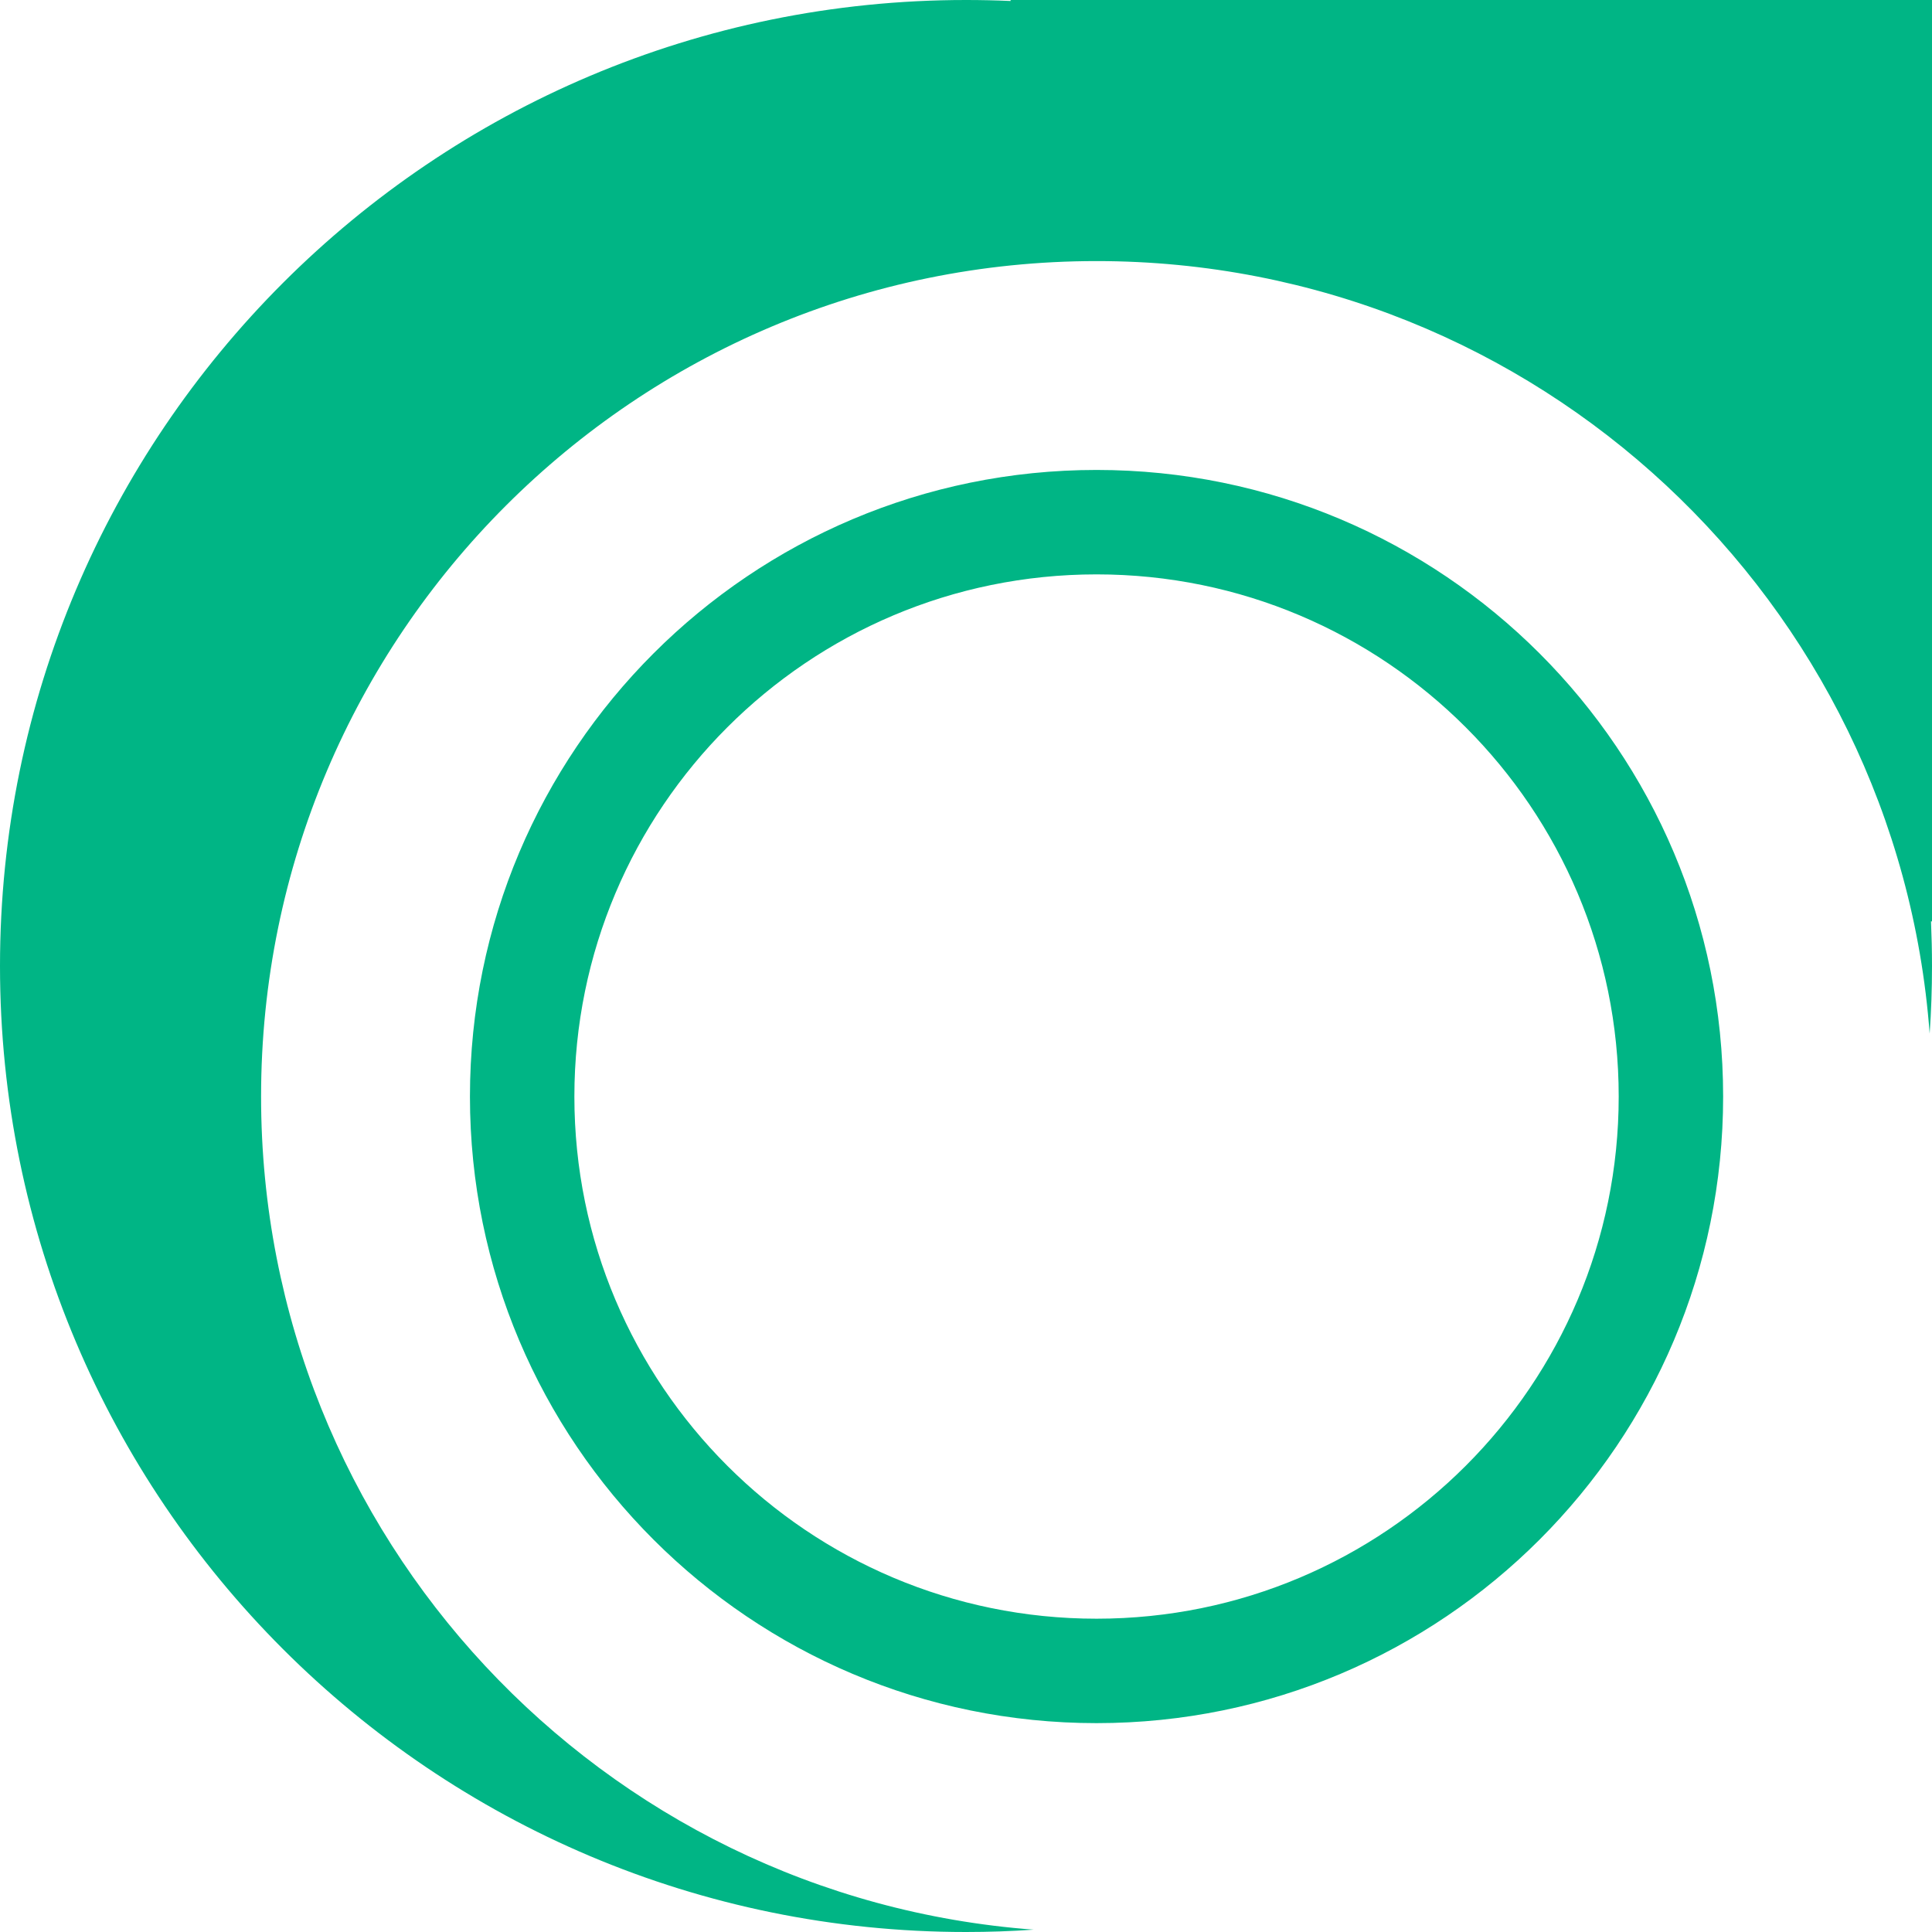 <svg width="37" height="37" viewBox="0 0 37 37" fill="none" xmlns="http://www.w3.org/2000/svg">
<path fill-rule="evenodd" clip-rule="evenodd" d="M18.5 37C8.283 37 0 28.717 0 18.5C0 8.283 8.283 -0 18.5 -0C18.786 -0 19.071 0.006 19.354 0.019V-0H37V17.646H36.981C36.993 17.929 37 18.214 37 18.5C37 18.935 36.985 19.367 36.955 19.795C36.34 11.521 29.431 5 21 5C12.163 5 5 12.163 5 21C5 29.431 11.522 36.339 19.796 36.955C19.367 36.985 18.936 37 18.5 37ZM21 31C15.477 31 11 26.523 11 21C11 15.477 15.477 11 21 11C26.523 11 31 15.477 31 21C31 26.523 26.523 31 21 31ZM21 33C14.373 33 9 27.627 9 21C9 14.372 14.373 9 21 9C27.627 9 33 14.372 33 21C33 27.627 27.627 33 21 33Z" fill="#00B585"/>
</svg>
